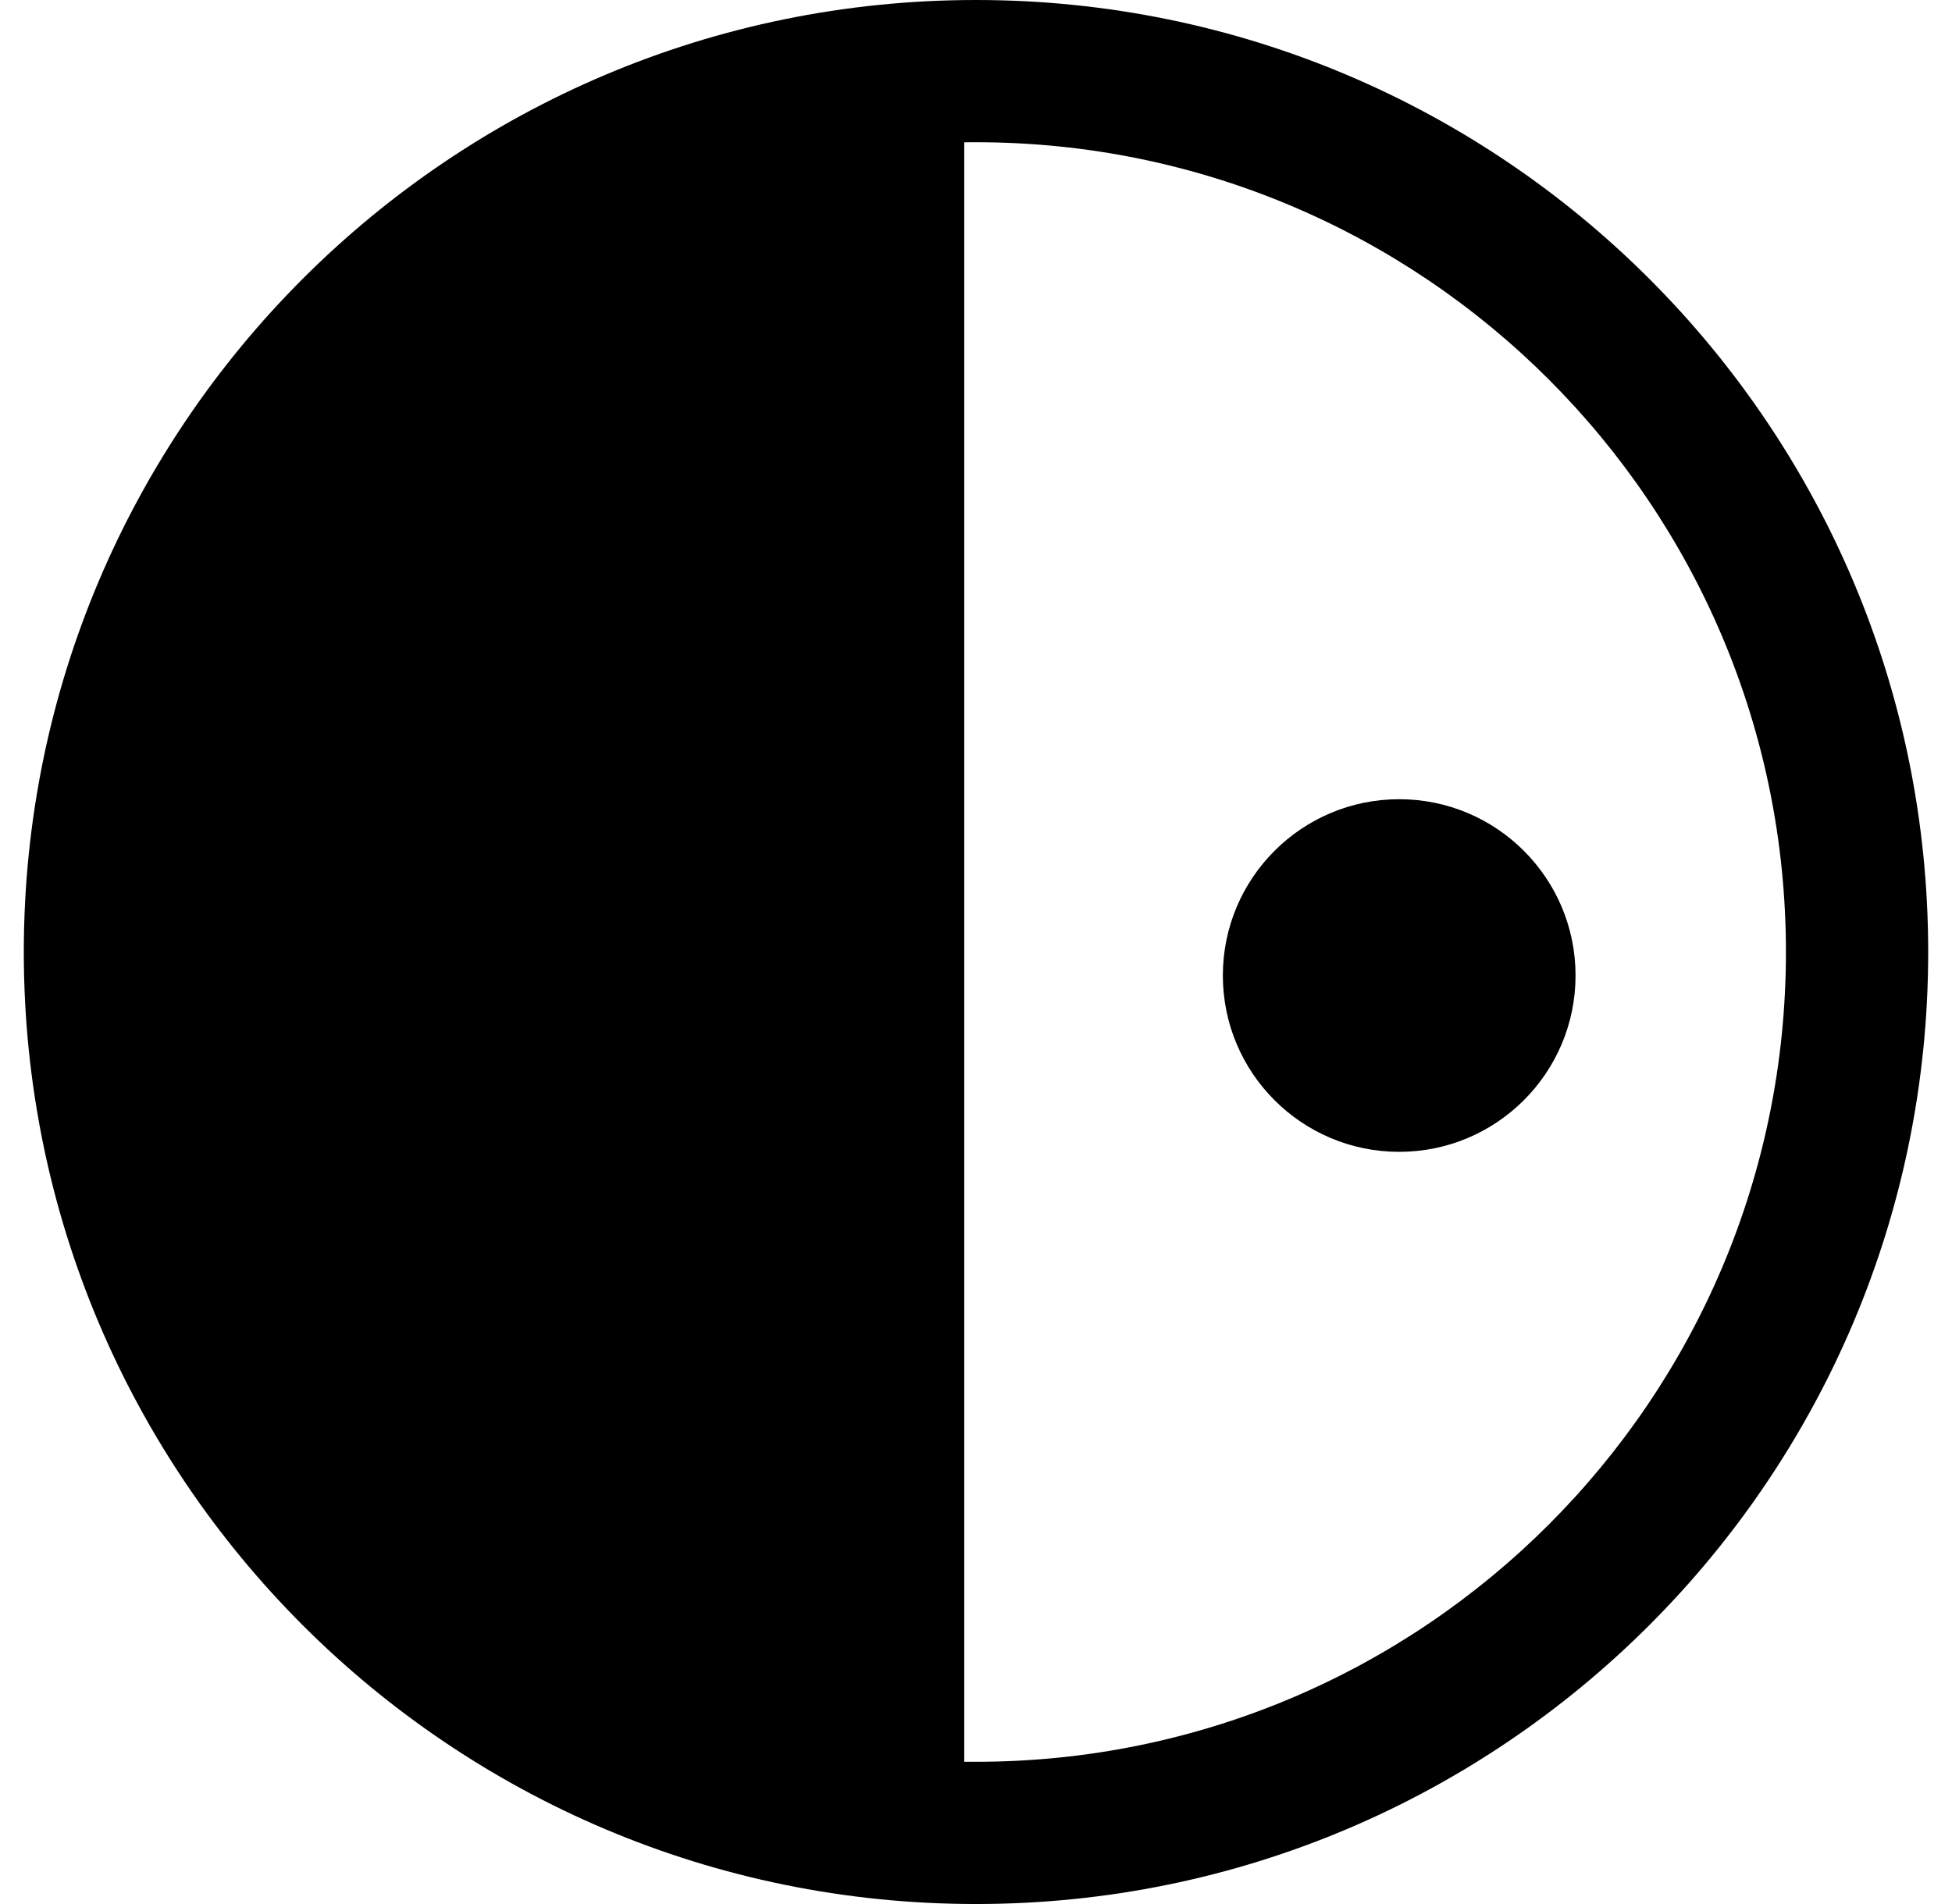 <svg width="41" height="40" viewBox="0 0 41 40" fill="none" xmlns="http://www.w3.org/2000/svg">
<path fill-rule="evenodd" clip-rule="evenodd" d="M20.253 2.989V37.011C20.335 37.012 20.418 37.012 20.5 37.012C29.896 37.012 37.512 29.396 37.512 20C37.512 10.604 29.896 2.988 20.5 2.988C20.418 2.988 20.335 2.988 20.253 2.989ZM33.093 20.494C33.093 22.539 31.434 24.198 29.389 24.198C27.343 24.198 25.685 22.539 25.685 20.494C25.685 18.448 27.343 16.79 29.389 16.79C31.434 16.79 33.093 18.448 33.093 20.494ZM40.5 20C40.5 31.046 31.546 40 20.5 40C9.454 40 0.5 31.046 0.5 20C0.5 8.954 9.454 0 20.5 0C31.546 0 40.5 8.954 40.5 20Z" fill="black"/>
</svg>
